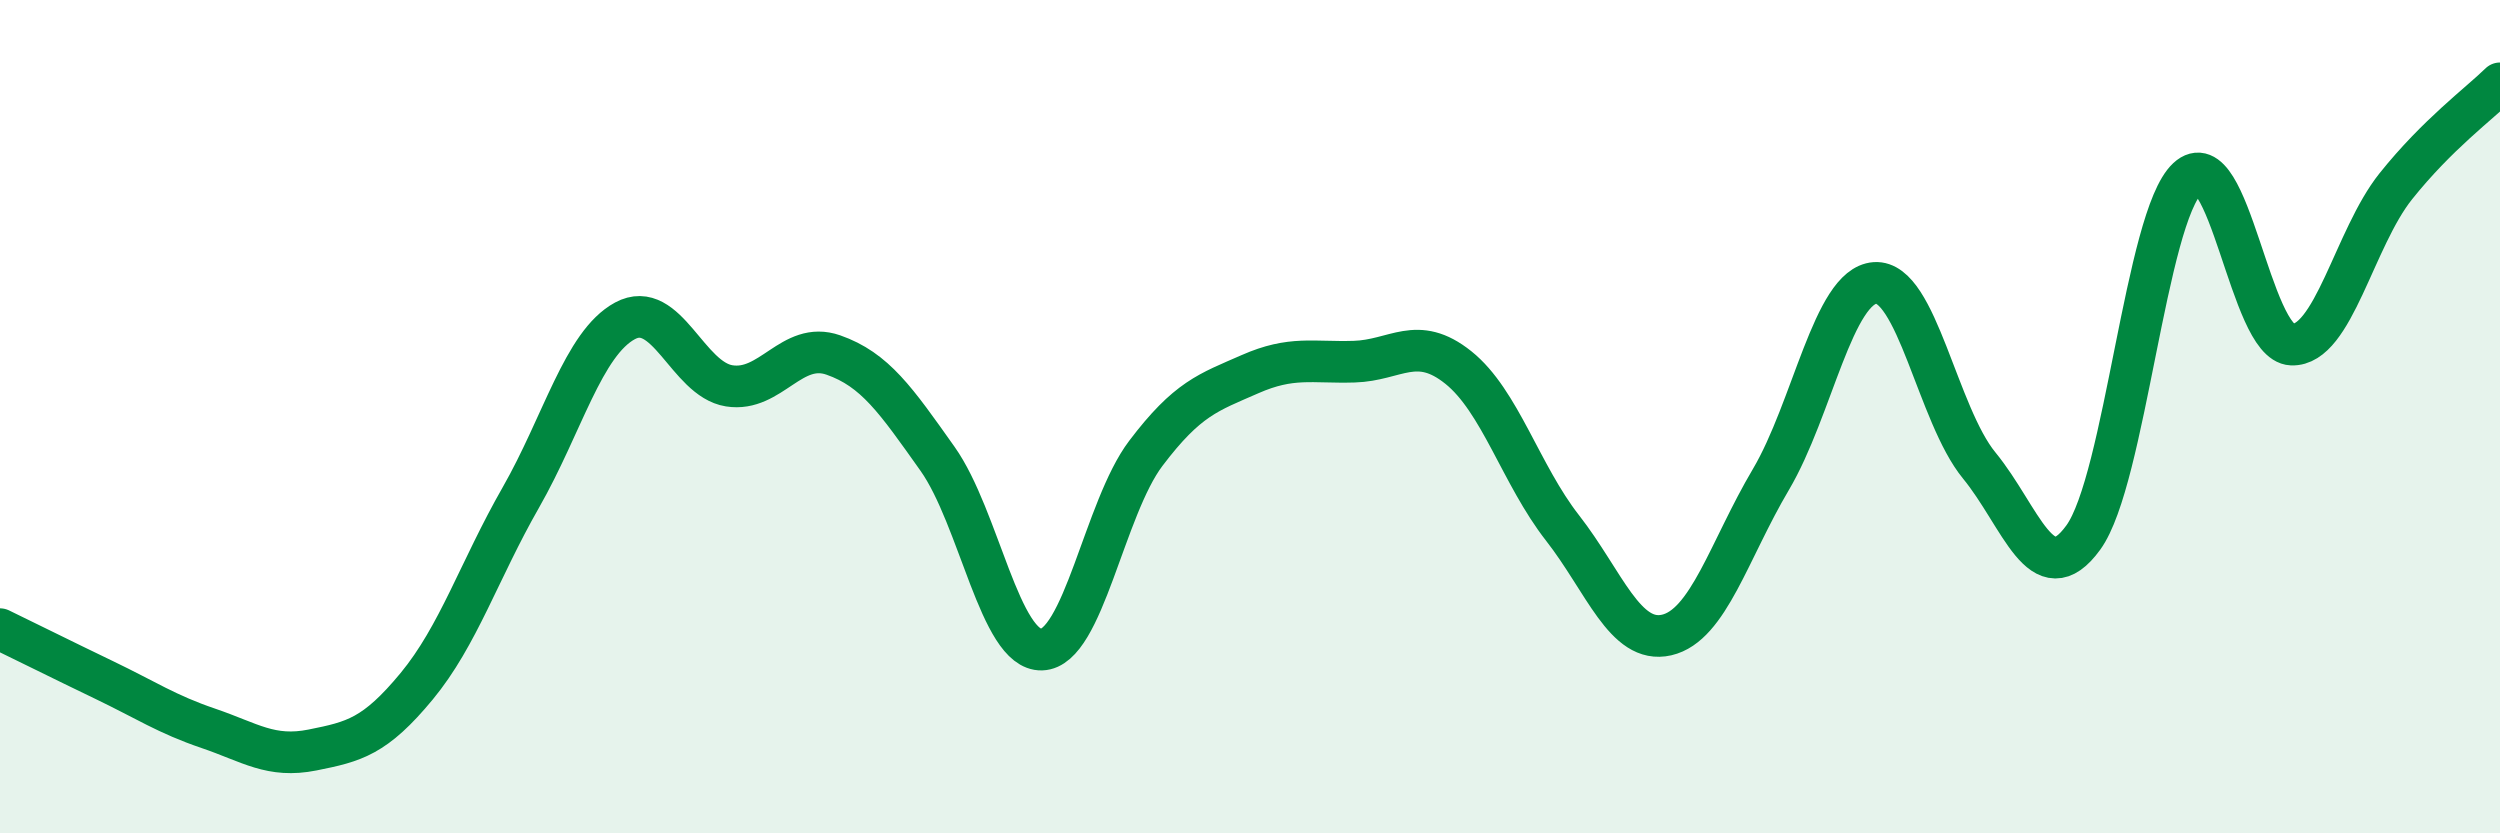 
    <svg width="60" height="20" viewBox="0 0 60 20" xmlns="http://www.w3.org/2000/svg">
      <path
        d="M 0,15.1 C 0.5,15.34 1.5,15.84 2.5,16.32 C 3.5,16.8 4,17.14 5,17.48 C 6,17.82 6.5,18.2 7.5,18 C 8.5,17.8 9,17.68 10,16.47 C 11,15.26 11.5,13.69 12.5,11.94 C 13.5,10.19 14,8.24 15,7.7 C 16,7.16 16.5,9.1 17.5,9.26 C 18.5,9.42 19,8.17 20,8.52 C 21,8.87 21.5,9.6 22.5,11.01 C 23.5,12.42 24,15.62 25,15.59 C 26,15.56 26.5,12.2 27.5,10.88 C 28.5,9.56 29,9.42 30,8.98 C 31,8.54 31.5,8.71 32.5,8.68 C 33.5,8.65 34,8.02 35,8.82 C 36,9.62 36.5,11.39 37.5,12.67 C 38.5,13.95 39,15.47 40,15.24 C 41,15.01 41.5,13.2 42.5,11.51 C 43.5,9.82 44,6.86 45,6.79 C 46,6.72 46.5,9.95 47.5,11.17 C 48.5,12.39 49,14.28 50,12.9 C 51,11.52 51.5,5.21 52.5,4.28 C 53.5,3.35 54,8.23 55,8.27 C 56,8.31 56.5,5.72 57.5,4.47 C 58.5,3.22 59.5,2.49 60,2L60 20L0 20Z"
        fill="#008740"
        opacity="0.1"
        stroke-linecap="round"
        stroke-linejoin="round"
      />
      <path
        d="M 0,15.1 C 0.5,15.34 1.5,15.84 2.5,16.32 C 3.5,16.8 4,17.14 5,17.48 C 6,17.82 6.5,18.2 7.5,18 C 8.5,17.8 9,17.68 10,16.47 C 11,15.26 11.5,13.69 12.5,11.94 C 13.5,10.19 14,8.24 15,7.7 C 16,7.16 16.5,9.1 17.5,9.26 C 18.5,9.42 19,8.17 20,8.52 C 21,8.87 21.5,9.6 22.5,11.01 C 23.5,12.42 24,15.62 25,15.59 C 26,15.56 26.5,12.2 27.5,10.88 C 28.5,9.56 29,9.42 30,8.98 C 31,8.54 31.5,8.71 32.5,8.68 C 33.5,8.65 34,8.02 35,8.82 C 36,9.62 36.5,11.39 37.5,12.67 C 38.5,13.95 39,15.47 40,15.24 C 41,15.01 41.5,13.2 42.5,11.51 C 43.5,9.82 44,6.86 45,6.79 C 46,6.72 46.5,9.95 47.5,11.17 C 48.5,12.39 49,14.28 50,12.9 C 51,11.52 51.5,5.21 52.5,4.28 C 53.5,3.35 54,8.23 55,8.27 C 56,8.31 56.5,5.72 57.5,4.47 C 58.5,3.22 59.5,2.49 60,2"
        stroke="#008740"
        stroke-width="1"
        fill="none"
        stroke-linecap="round"
        stroke-linejoin="round"
      />
    </svg>
  